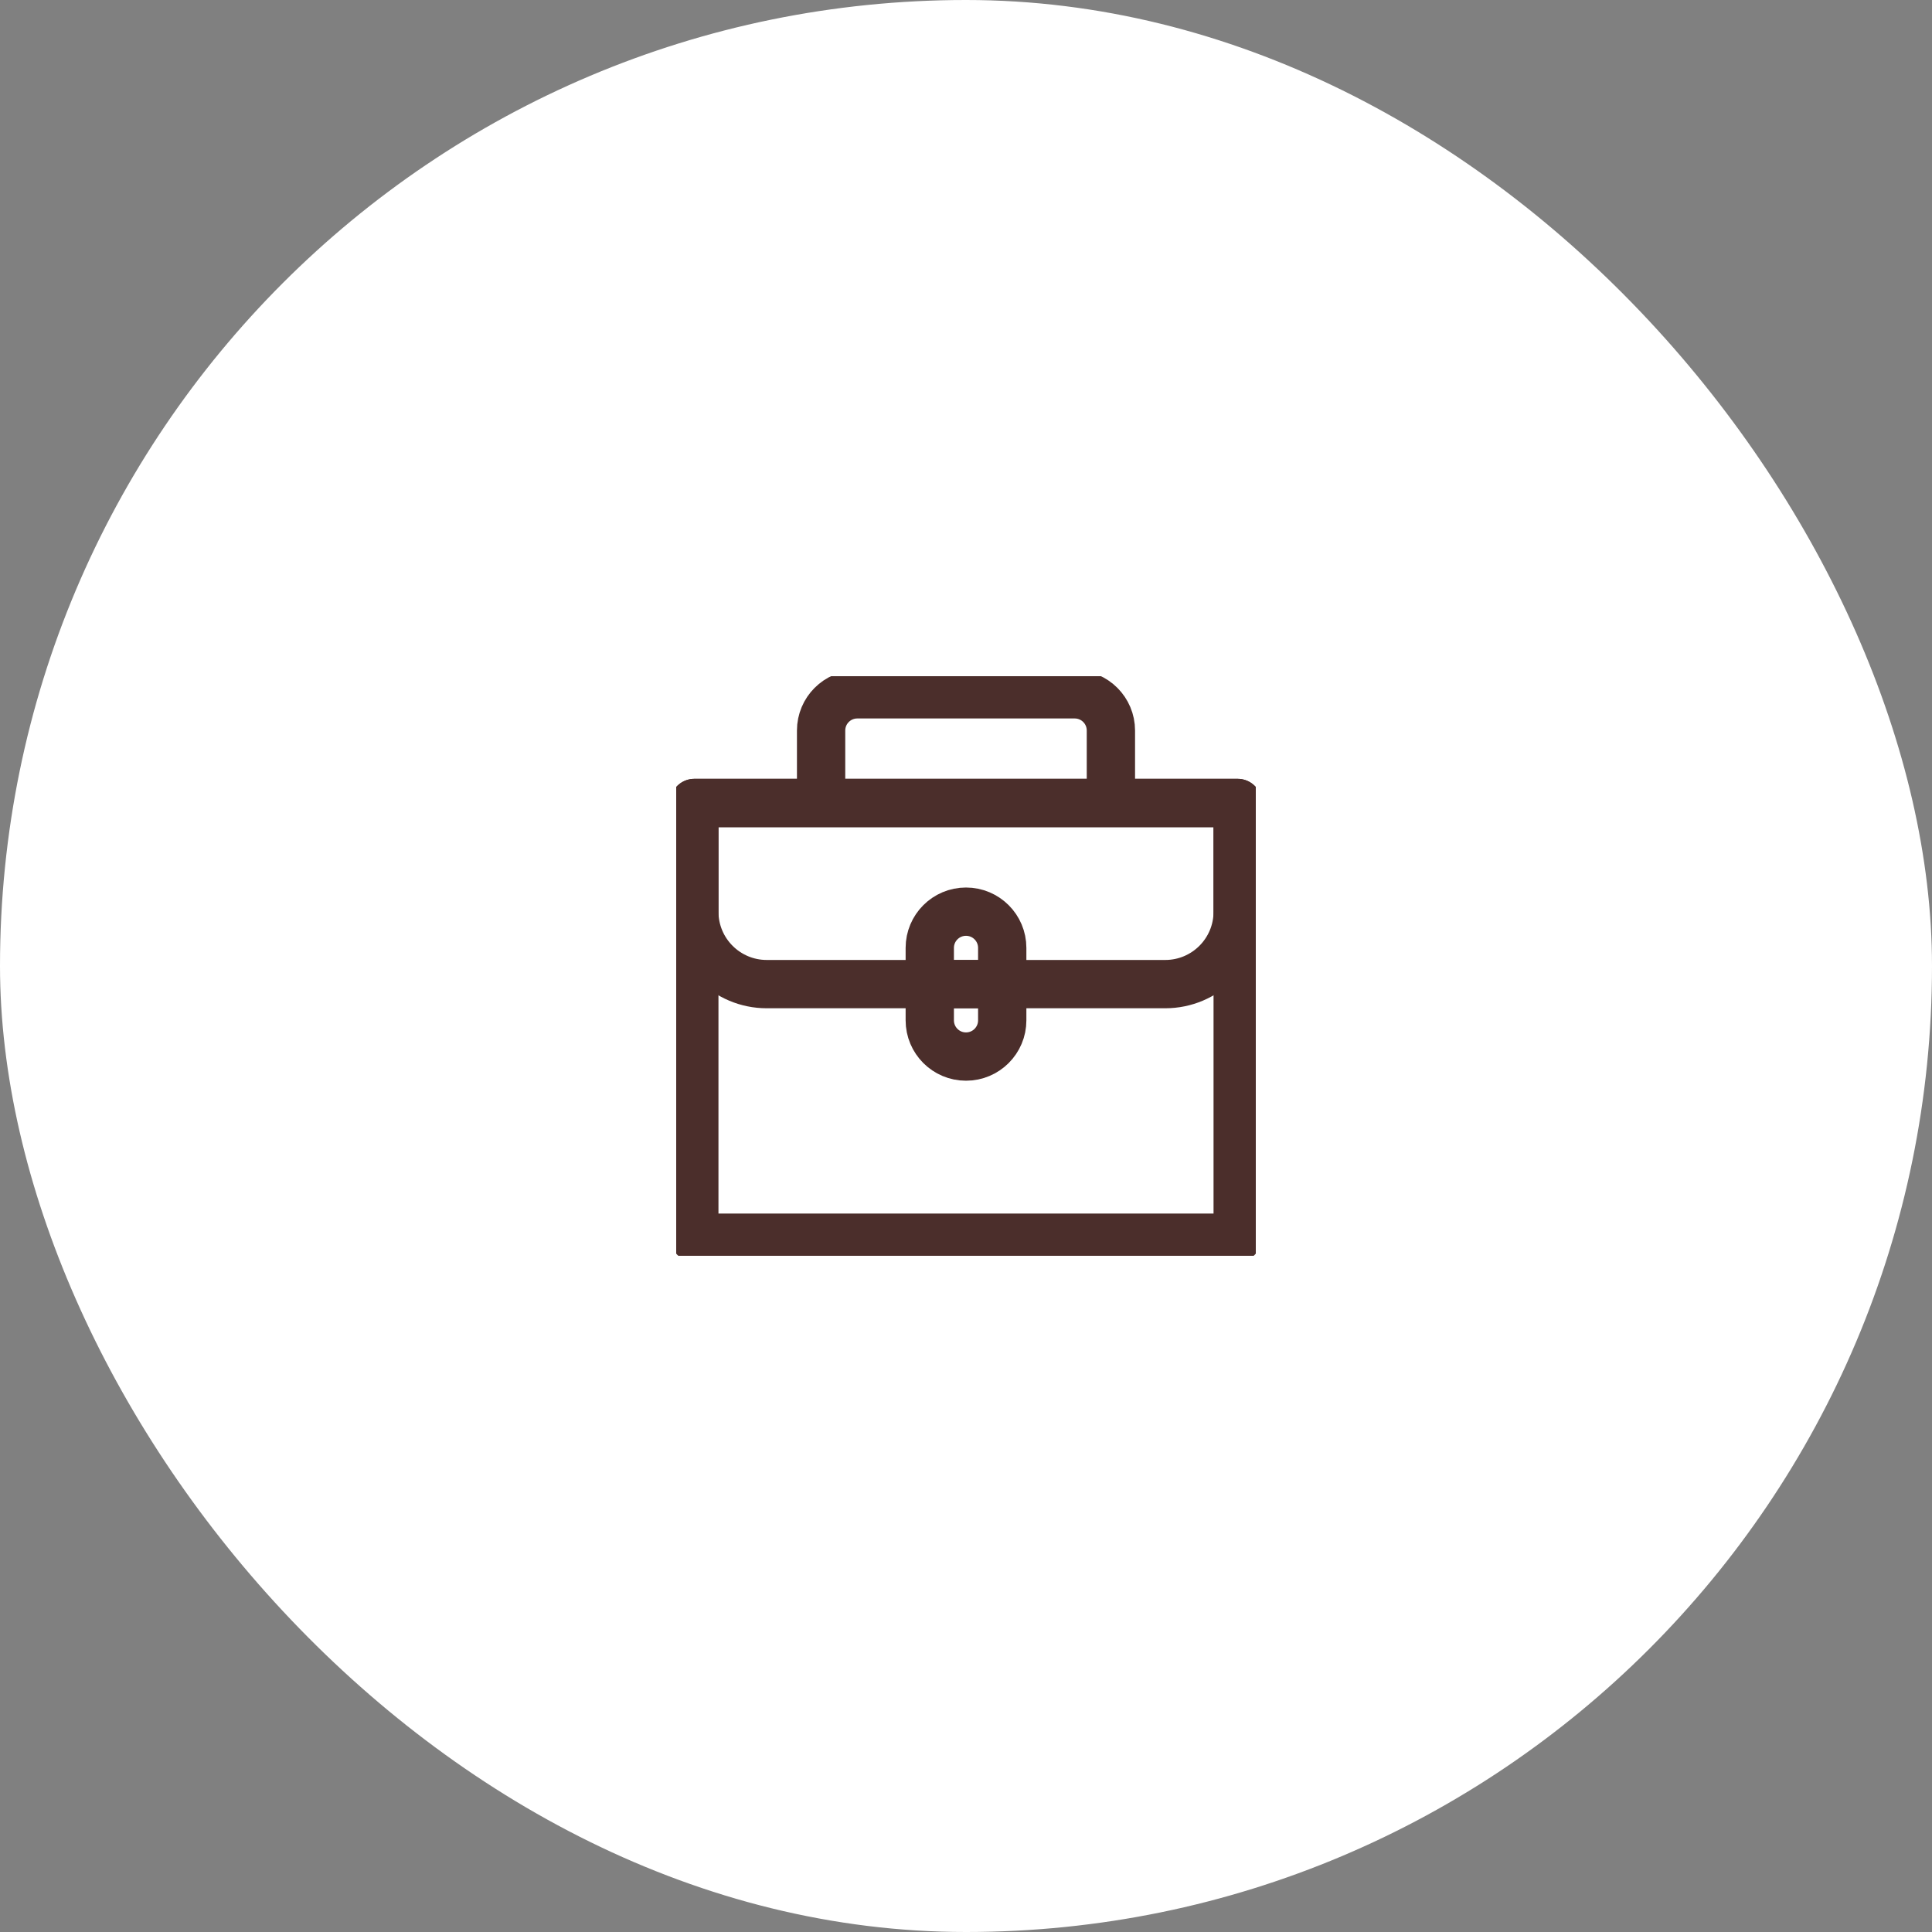 <svg xmlns="http://www.w3.org/2000/svg" fill="none" viewBox="0 0 80 80" height="80" width="80">
<rect x="0" y="0" width="80" height="80" fill="#808080" stroke="none"/>
<rect fill="white" rx="40" height="80" width="80"></rect>
<g clip-path="url(#clip0_513_732)">
<path stroke-linejoin="round" stroke-miterlimit="10" stroke-width="2" stroke="#4B2E2B" d="M51.25 33.25H28.75V51.25H51.25V33.25Z"></path>
<path stroke-linejoin="round" stroke-miterlimit="10" stroke-width="2" stroke="#4B2E2B" d="M51.25 33.25H28.75V37.75C28.75 39.407 30.093 40.75 31.75 40.75H48.25C49.907 40.75 51.25 39.407 51.25 37.75V33.25Z"></path>
<path stroke-linejoin="round" stroke-miterlimit="10" stroke-width="2" stroke="#4B2E2B" d="M34 33.25V30.25C34 29.421 34.671 28.75 35.5 28.75H44.5C45.329 28.75 46 29.421 46 30.25V33.25"></path>
<path stroke-linejoin="round" stroke-miterlimit="10" stroke-width="2" stroke="#4B2E2B" d="M40 43.75C39.171 43.75 38.5 43.079 38.5 42.25V39.25C38.5 38.421 39.171 37.75 40 37.75C40.829 37.75 41.5 38.421 41.5 39.25V42.25C41.5 43.079 40.829 43.75 40 43.75Z"></path>
<path stroke-linejoin="round" stroke-miterlimit="10" stroke-width="2" stroke="#4B2E2B" d="M41.5 40.75H38.5"></path>
</g>
<defs>
<clipPath id="clip0_513_732">
<rect transform="translate(28 28)" fill="white" height="24" width="24"></rect>
</clipPath>
</defs>
</svg>
